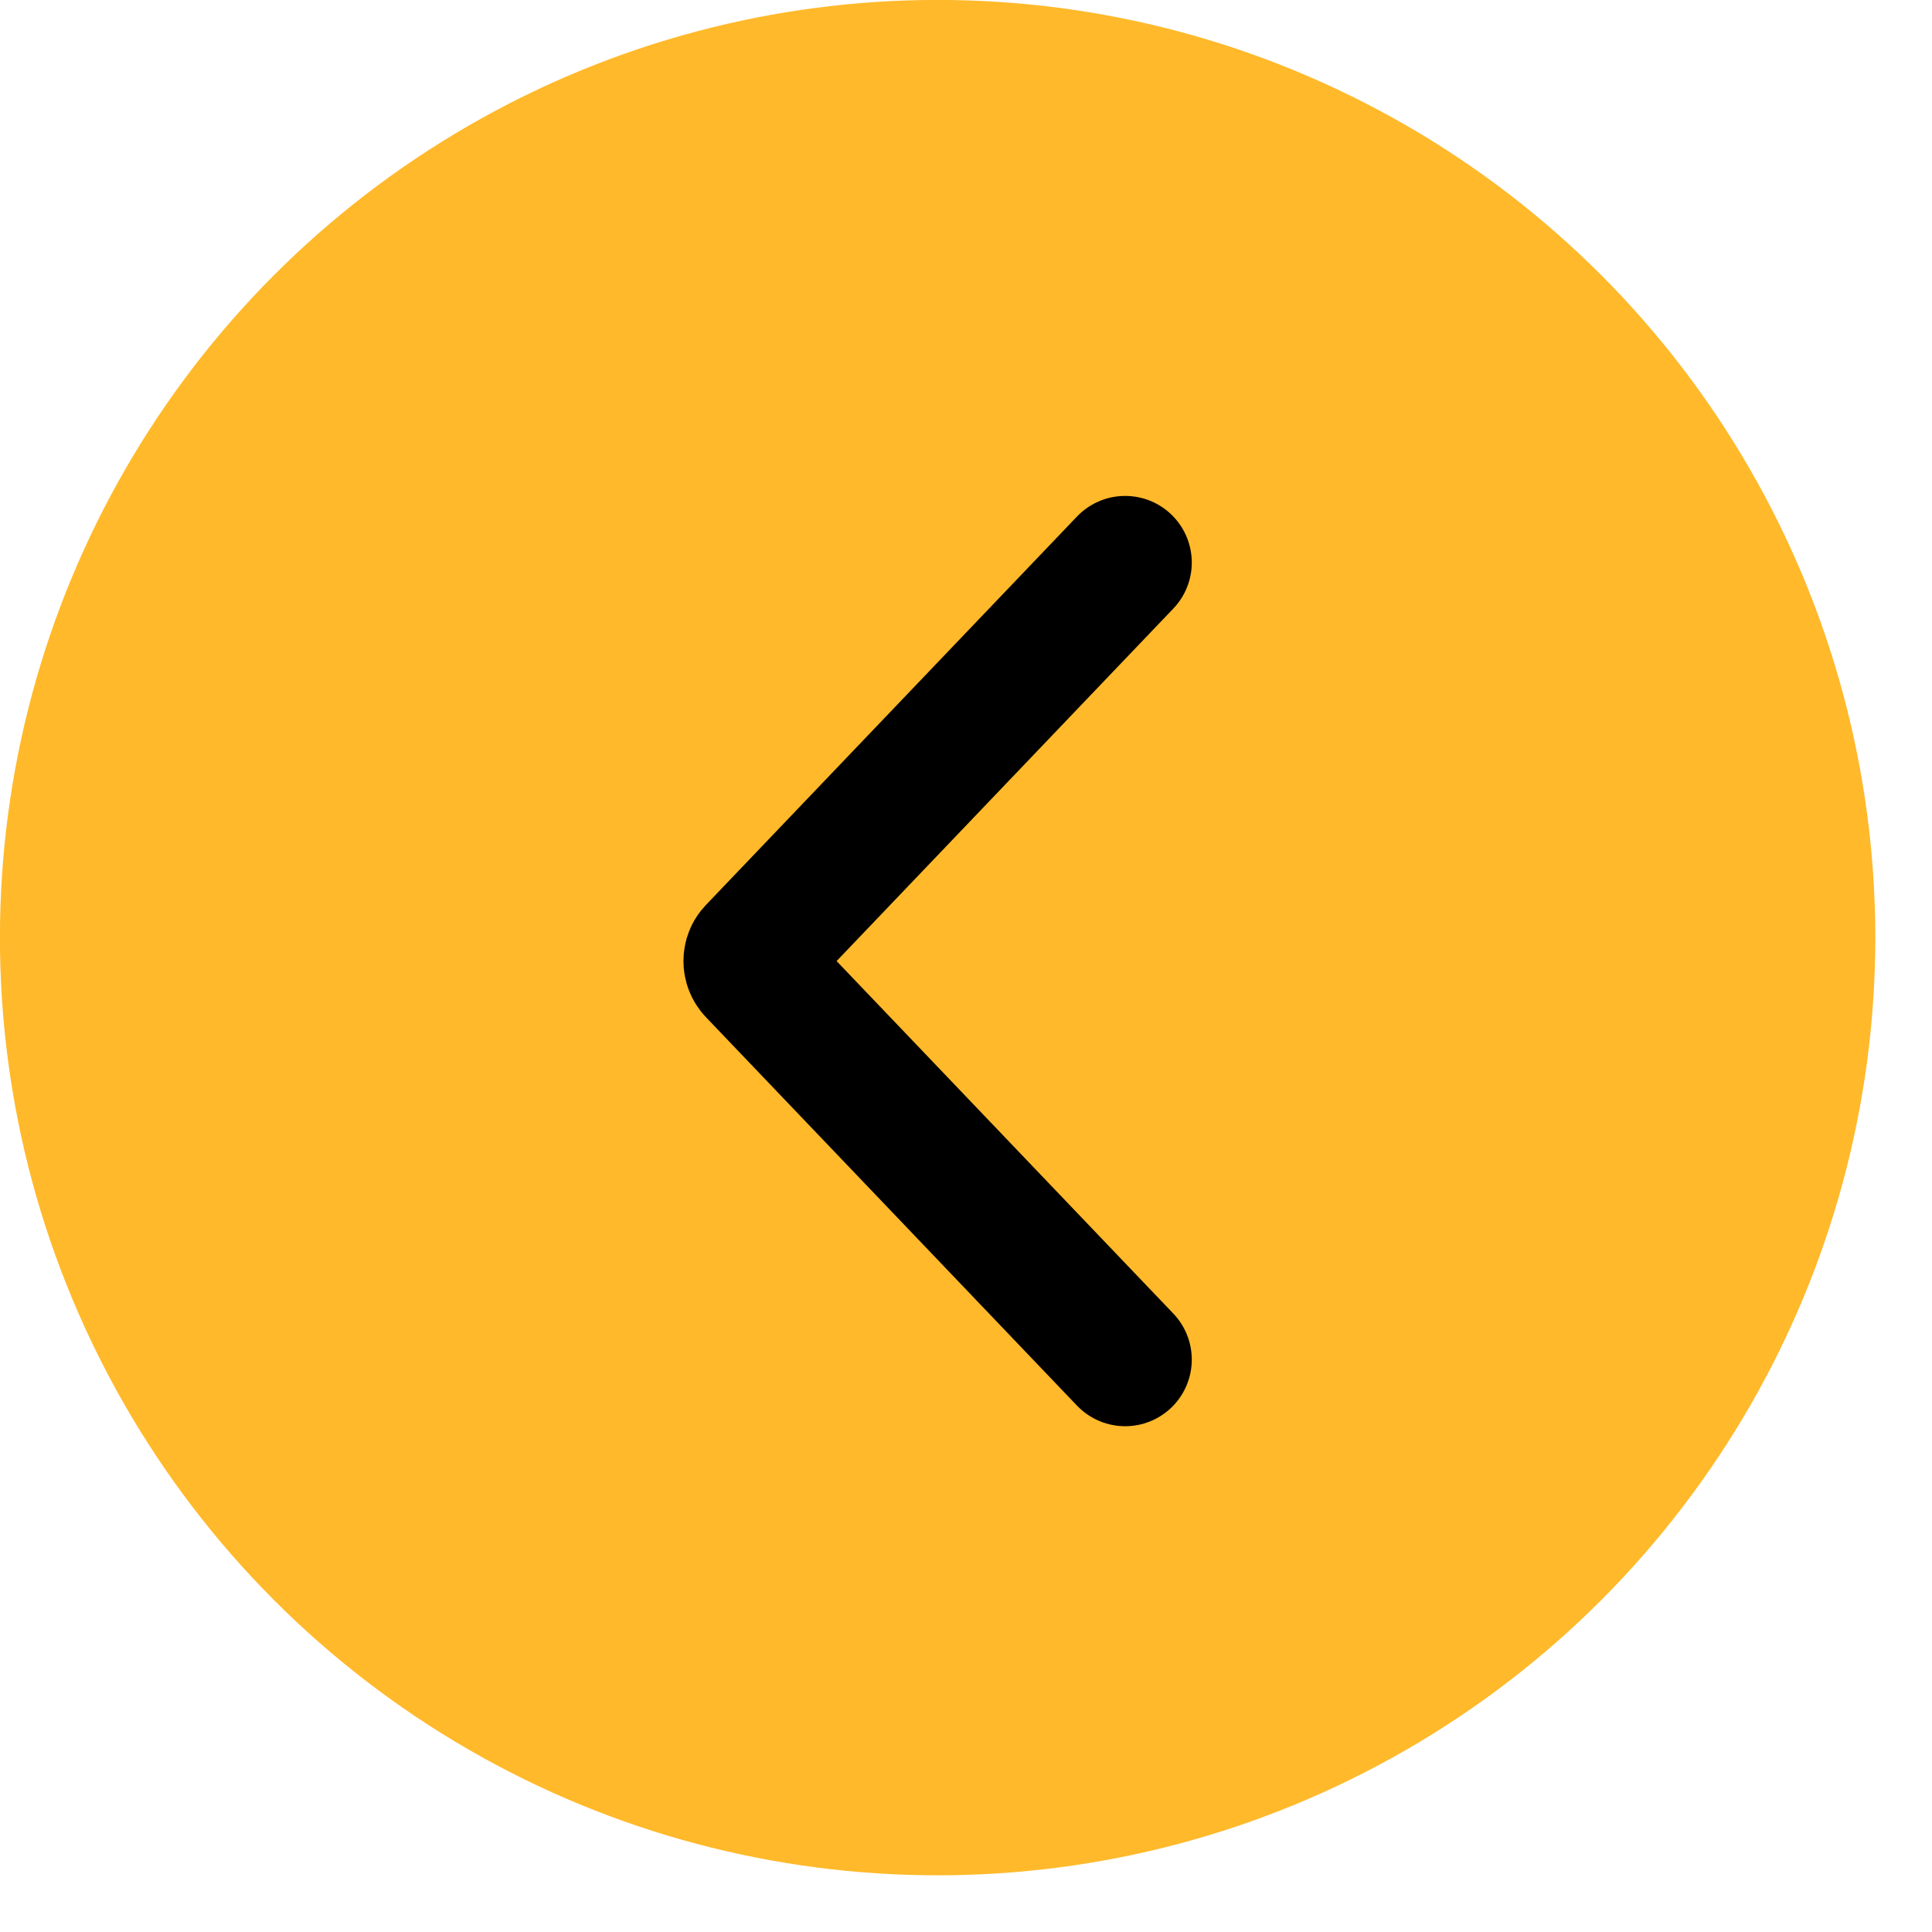 <svg width="29" height="29" viewBox="0 0 29 29" fill="none" xmlns="http://www.w3.org/2000/svg">
<g id="ARROW">
<circle id="Ellipse 39" cx="14.074" cy="14.074" r="14.075" transform="rotate(180 14.074 14.074)" fill="#FFB92A"/>
<path id="Vector" d="M16.889 20.408L11.319 14.577C11.239 14.493 11.239 14.358 11.319 14.275L16.889 8.444" stroke="black" stroke-width="2" stroke-miterlimit="10" stroke-linecap="round"/>
</g>
</svg>
